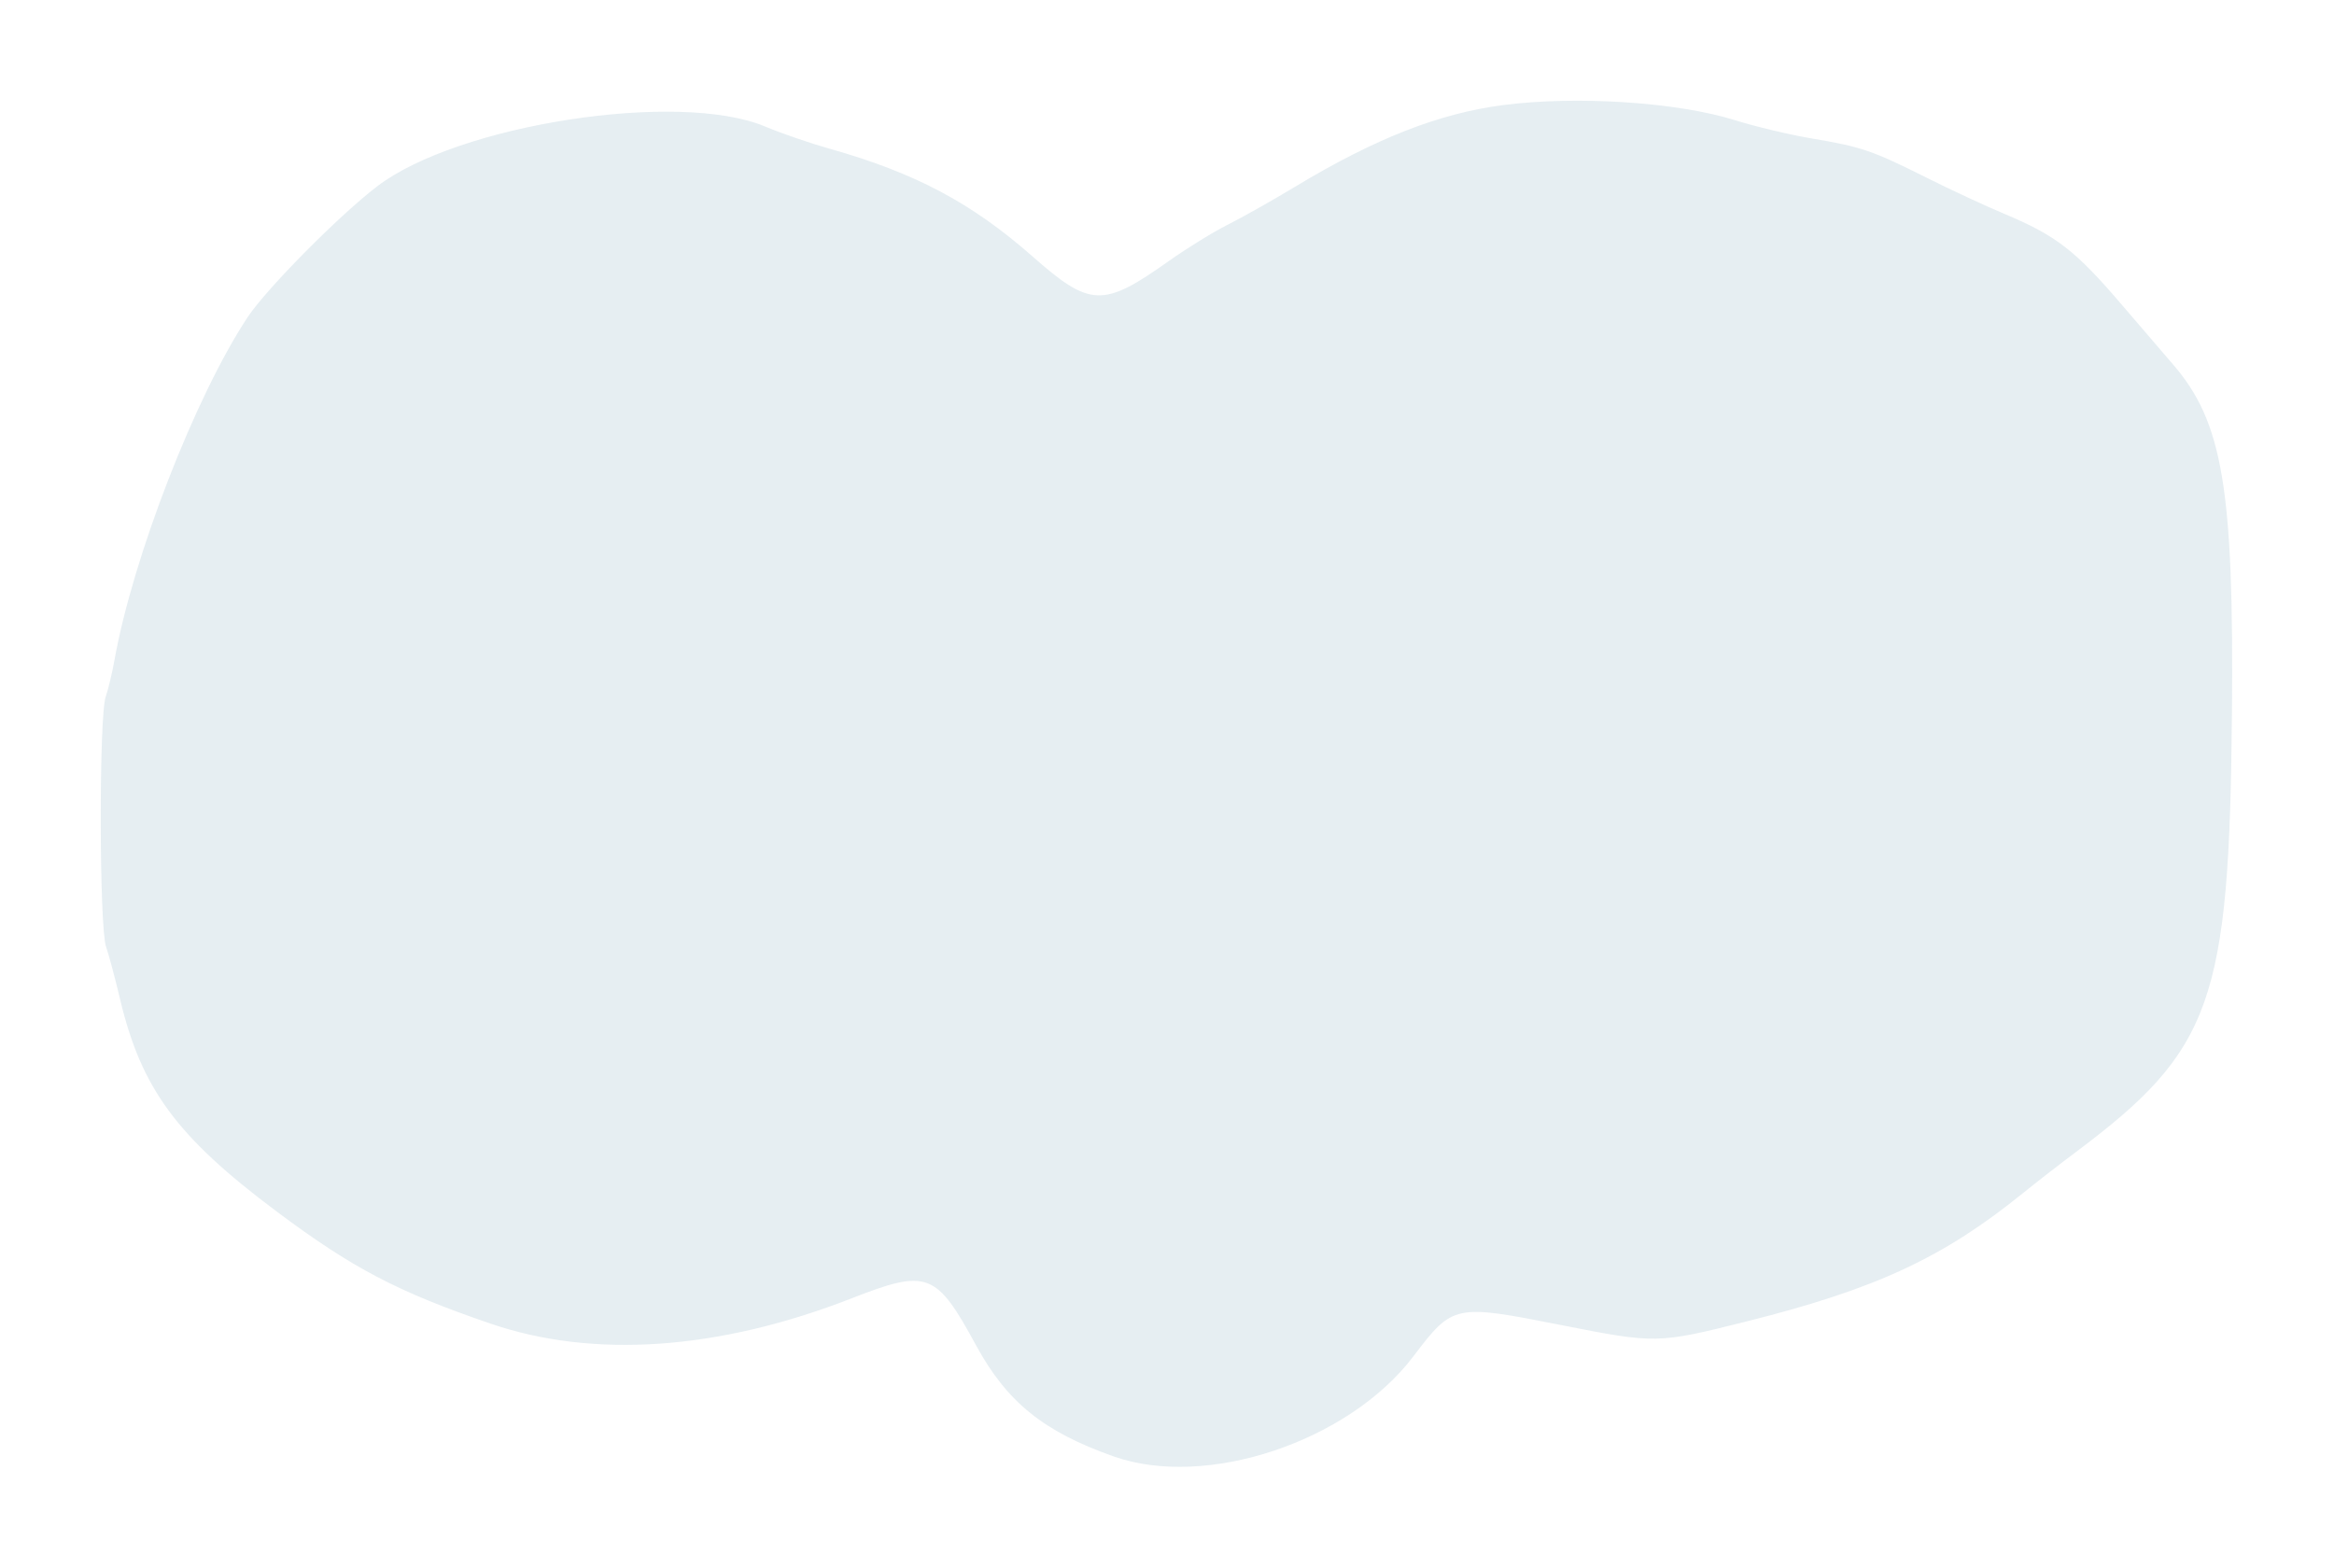 <?xml version="1.0" encoding="UTF-8"?> <svg xmlns="http://www.w3.org/2000/svg" width="695" height="467" viewBox="0 0 695 467" fill="none"> <g filter="url(#filter0_f_23_49)"> <path fill-rule="evenodd" clip-rule="evenodd" d="M447.723 31.279C428.609 33.731 409.442 41.249 385.626 55.633C379.026 59.619 370.026 64.693 365.626 66.909C361.226 69.125 353.351 73.976 348.126 77.69C328.477 91.656 324.654 91.538 307.53 76.442C289.336 60.404 272.406 51.427 246.755 44.218C241.184 42.652 232.665 39.711 227.824 37.681C202.05 26.877 136.258 37.071 112.178 55.6C100.655 64.466 79.287 86.087 73.707 94.525C58.148 118.051 39.572 165.924 34.083 196.64C33.395 200.49 32.222 205.384 31.479 207.516C29.445 213.339 29.535 276.217 31.585 282.026C32.389 284.302 34.242 291.221 35.703 297.402C42.056 324.257 52.608 338.591 82.463 360.915C104.971 377.746 118.336 384.752 146.044 394.243C176.771 404.769 214.137 402.144 253.684 386.68C276.144 377.899 278.795 378.901 290.602 400.642C299.814 417.603 310.714 426.419 331.605 433.806C359.187 443.558 401.559 429.427 420.823 404.051C432.645 388.478 433.056 388.391 464.787 394.664C493.085 400.258 493.567 400.249 520.122 393.587C558.656 383.919 578.632 374.63 602.536 355.261C606.435 352.102 613.45 346.655 618.125 343.156C658.711 312.781 663.845 298.367 664.613 212.64C665.215 145.475 661.851 125.591 646.988 108.459C644.038 105.059 637.28 97.184 631.97 90.959C618.052 74.642 612.331 70.2 596.896 63.725C591.247 61.355 580.775 56.484 573.625 52.9C557.544 44.838 554.281 43.724 539.465 41.236C532.954 40.143 522.676 37.696 516.626 35.799C499.496 30.429 469.622 28.469 447.723 31.279Z" fill="#05537B" fill-opacity="0.1"></path> </g> <defs> <filter id="filter0_f_23_49" x="0" y="0" width="694.679" height="466.909" filterUnits="userSpaceOnUse" color-interpolation-filters="sRGB"> <feFlood flood-opacity="0" result="BackgroundImageFix"></feFlood> <feBlend mode="normal" in="SourceGraphic" in2="BackgroundImageFix" result="shape"></feBlend> <feGaussianBlur stdDeviation="15" result="effect1_foregroundBlur_23_49"></feGaussianBlur> </filter> </defs> </svg> 